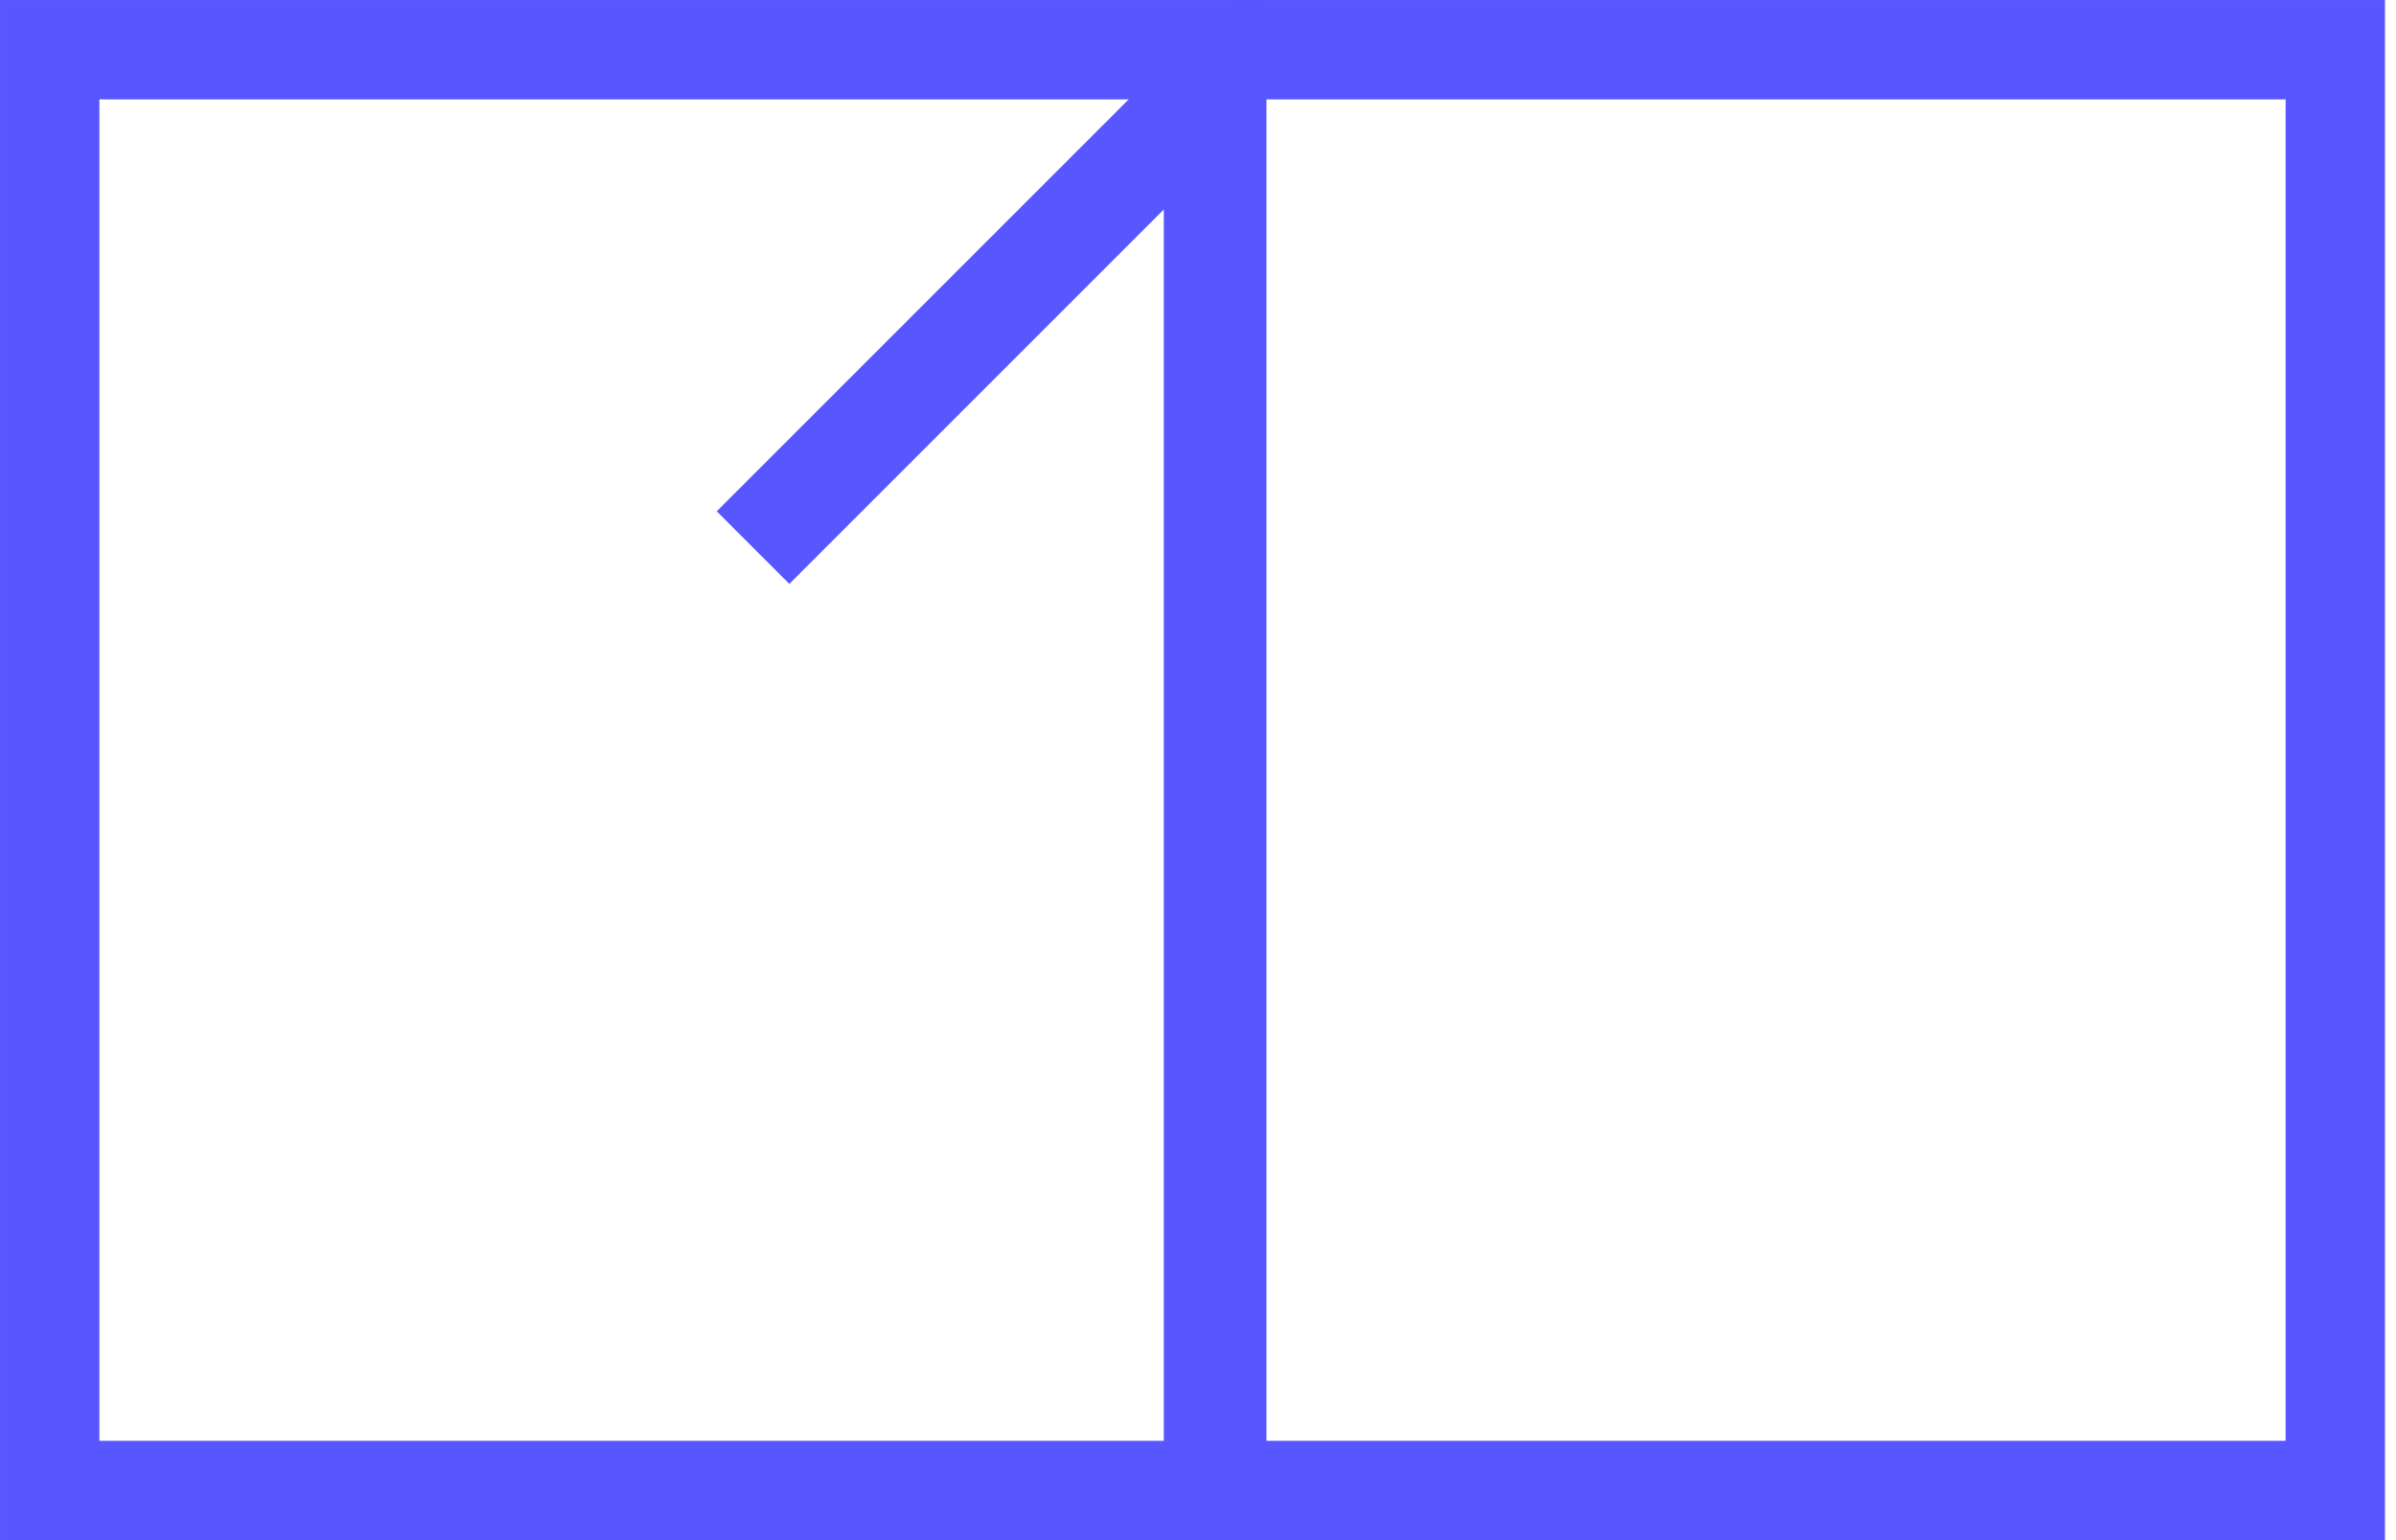 <?xml version="1.0"?>
<svg xmlns="http://www.w3.org/2000/svg" width="70" height="45" viewBox="0 0 70 45" fill="none">
<g clip-path="url(#clip0_5_134)">
<path d="M22 16L35.5 2.5V43.5" stroke="#5857FF" stroke-width="3"/>
</g>
<rect x="1.452" y="1.452" width="66.774" height="42.097" stroke="#5857FF" stroke-width="2.903"/>
<defs>
<clipPath id="clip0_5_134">
<rect width="69.677" height="45" fill="white"/>
</clipPath>
</defs>
</svg>
